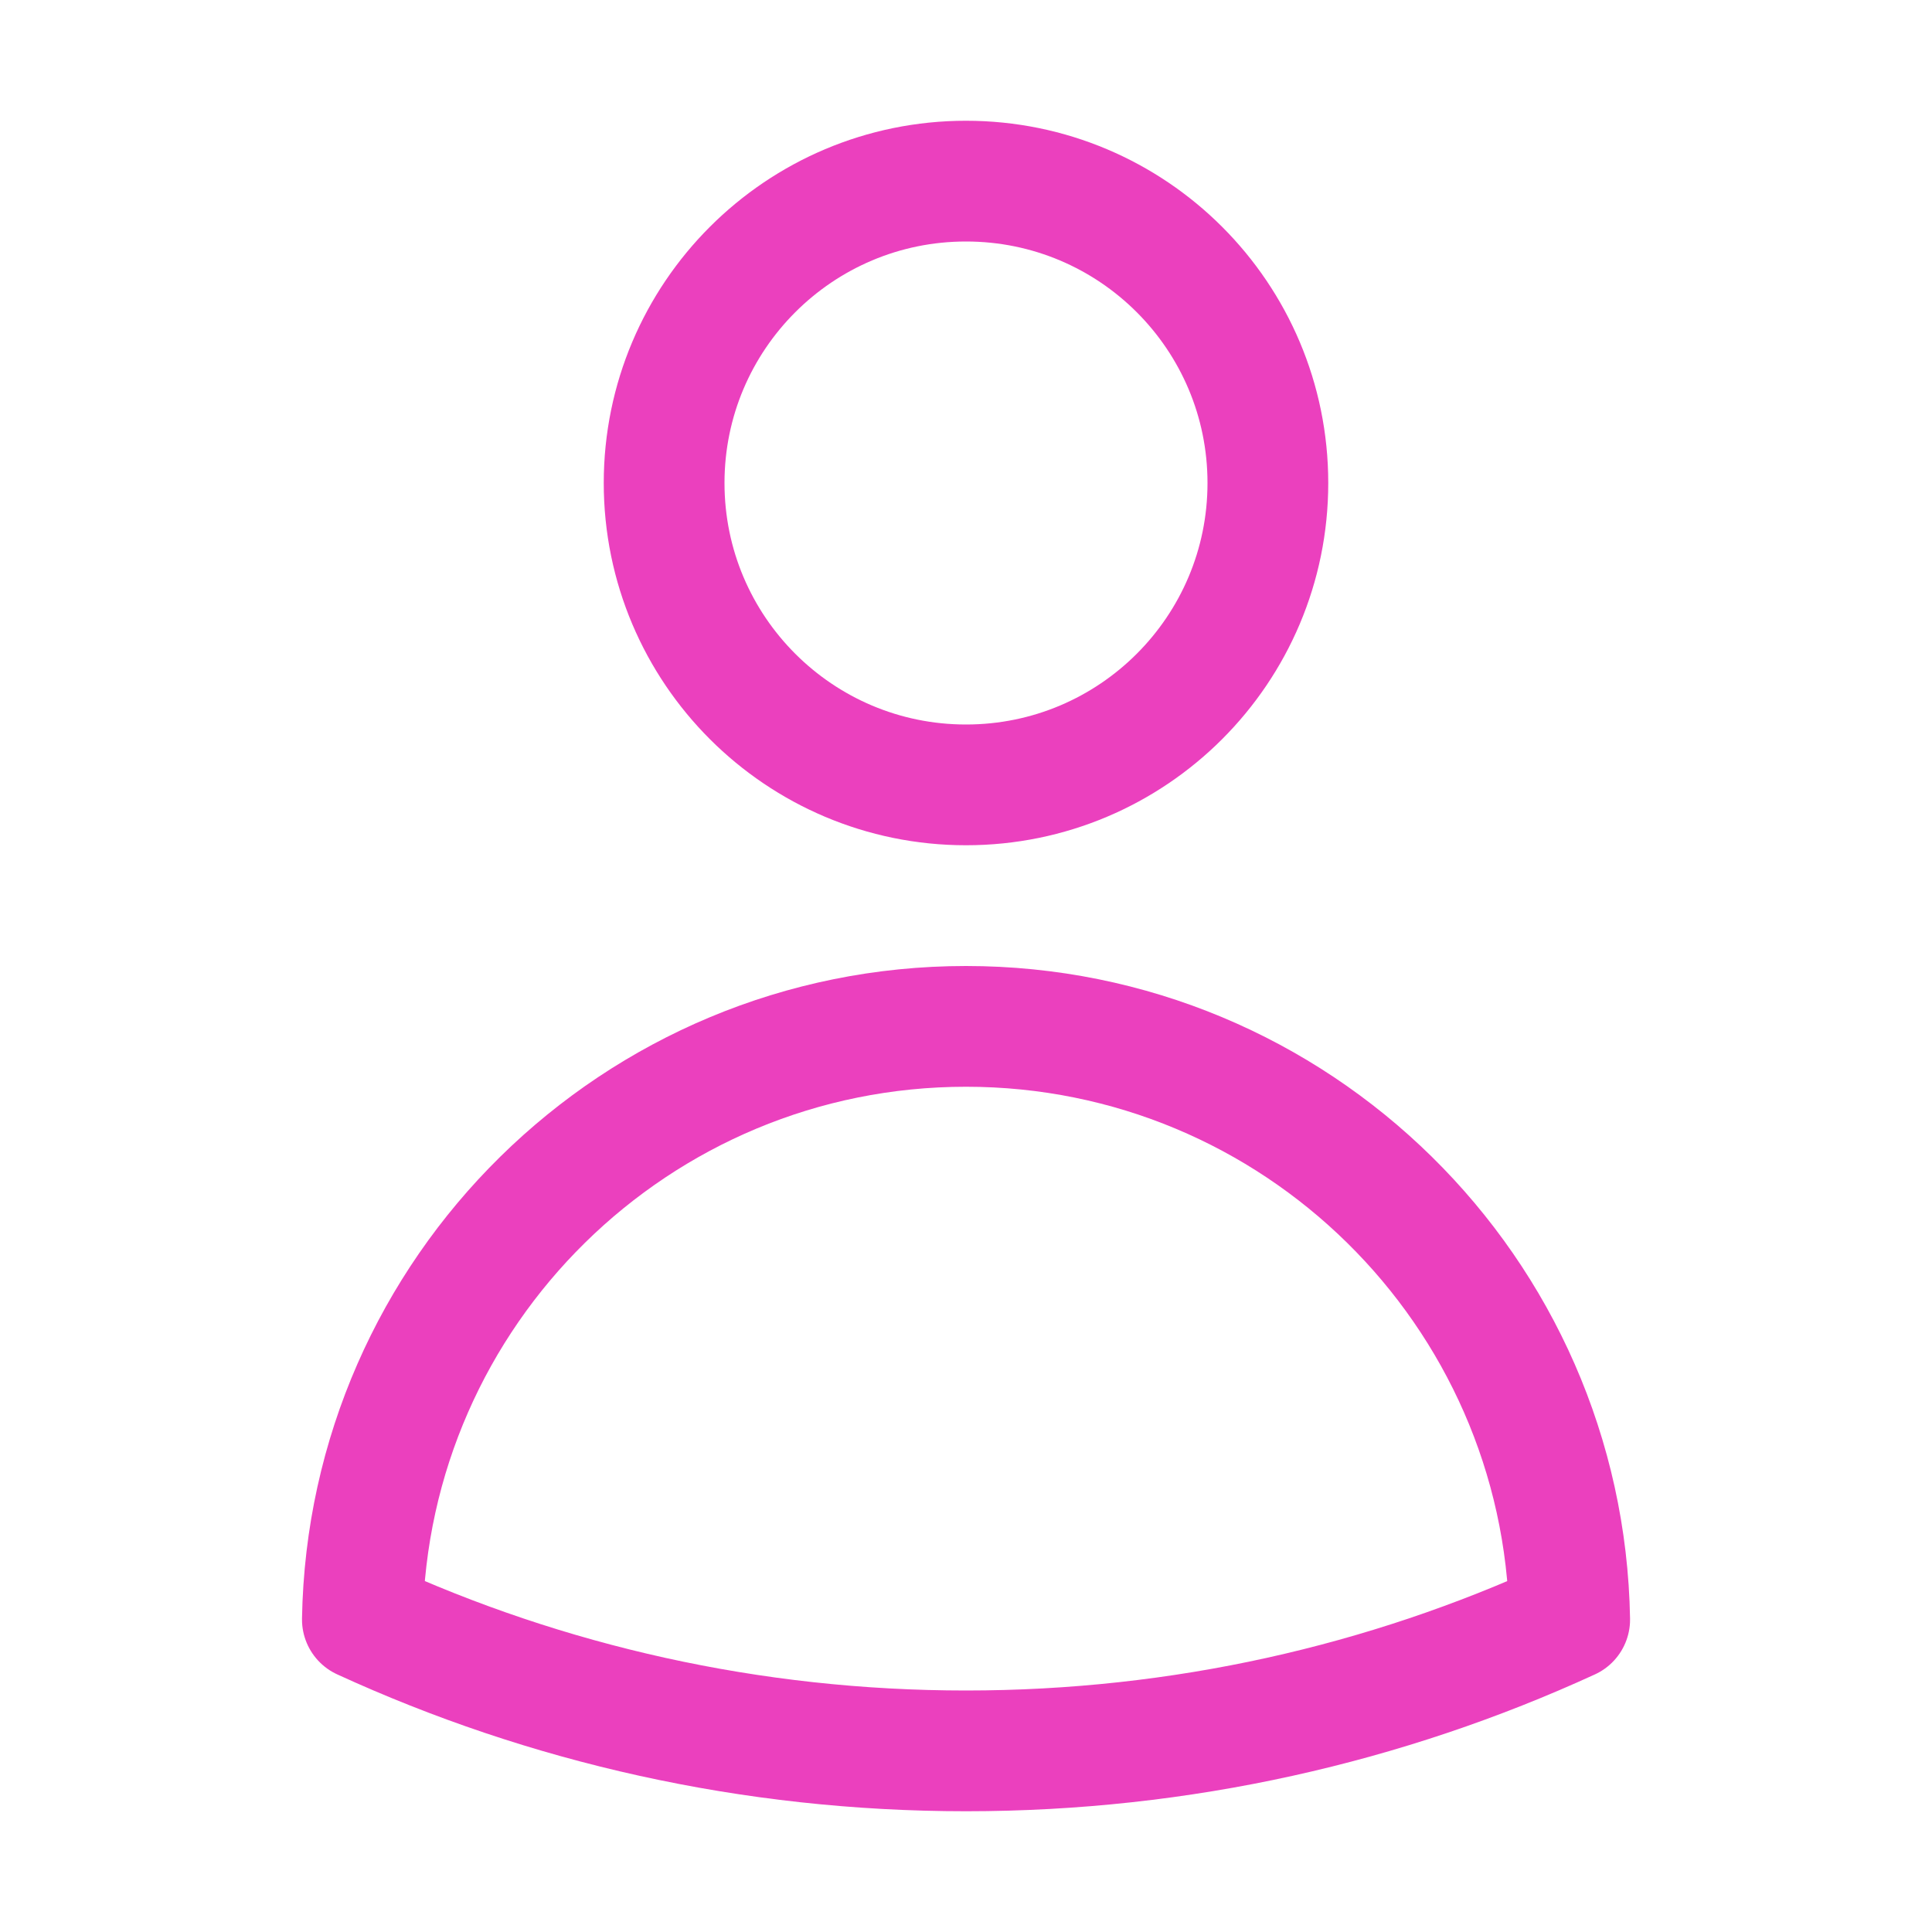 <?xml version="1.0" encoding="UTF-8"?> <svg xmlns="http://www.w3.org/2000/svg" width="32" height="32" viewBox="0 0 32 32" fill="none"><path d="M21 8C21 10.761 18.762 13 16 13C13.239 13 11 10.761 11 8C11 5.239 13.239 3 16 3C18.762 3 21 5.239 21 8Z" stroke="#EB40BE" stroke-width="2" stroke-linecap="round" stroke-linejoin="round"></path><path d="M6.002 26.824C6.096 21.383 10.536 17 16 17C21.465 17 25.905 21.383 25.999 26.825C22.955 28.221 19.569 29 16.001 29C12.432 29 9.046 28.221 6.002 26.824Z" stroke="#EB40BE" stroke-width="2" stroke-linecap="round" stroke-linejoin="round"></path></svg> 